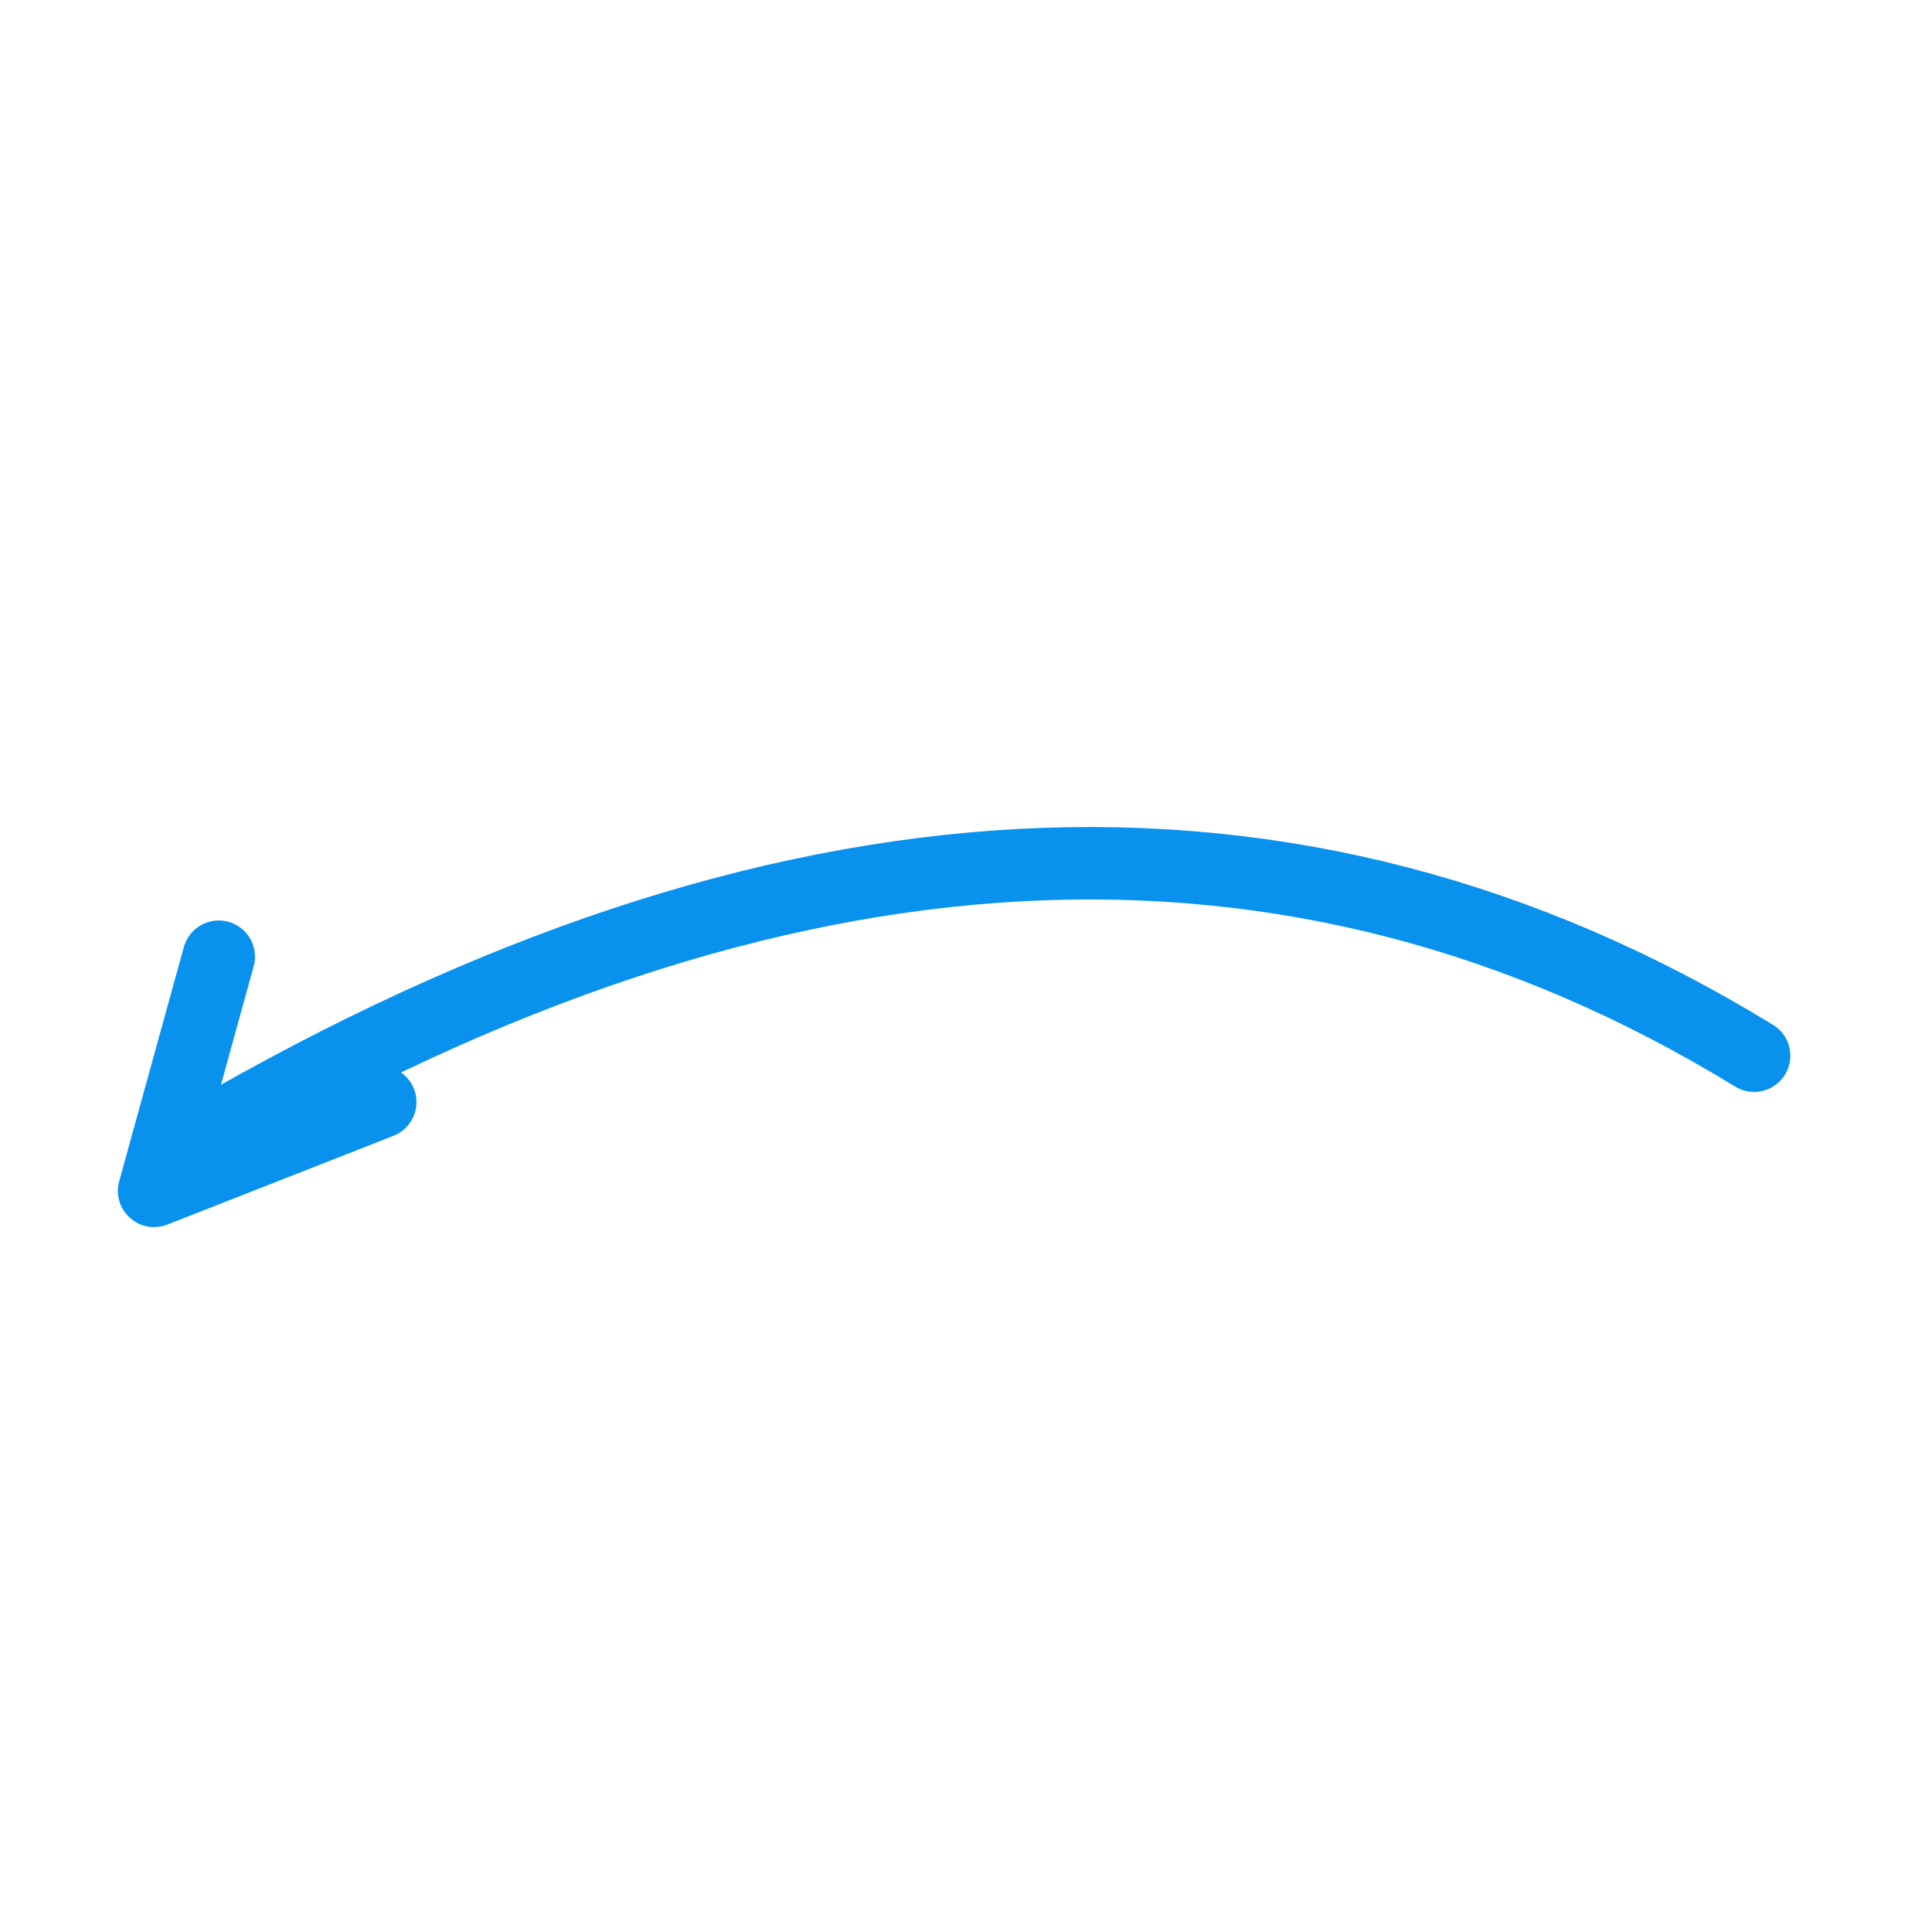 <svg preserveAspectRatio="none" xmlns="http://www.w3.org/2000/svg" version="1.1" xmlns:xlink="http://www.w3.org/1999/xlink" xmlns:svgjs="http://svgjs.dev/svgjs" viewBox="0 0 800 800"><g stroke-width="30" stroke="#0892ee" fill="none" stroke-linecap="round" stroke-linejoin="round" transform="matrix(-0.669,0.743,-0.743,-0.669,969.91,424.394)"><path d="M172.5 172.5Q233.5 501.5 627.5 627.5 " marker-end="url(#SvgjsMarker2731)"></path></g><defs><marker markerWidth="6" markerHeight="6" refX="3" refY="3" viewBox="0 0 6 6" orient="auto" id="SvgjsMarker2731"><polyline points="0,3 3,1.5 0,0" fill="none" stroke-width="1" stroke="#0892ee" stroke-linecap="round" transform="matrix(1,0,0,1,1,1.5)" stroke-linejoin="round"></polyline></marker></defs></svg>